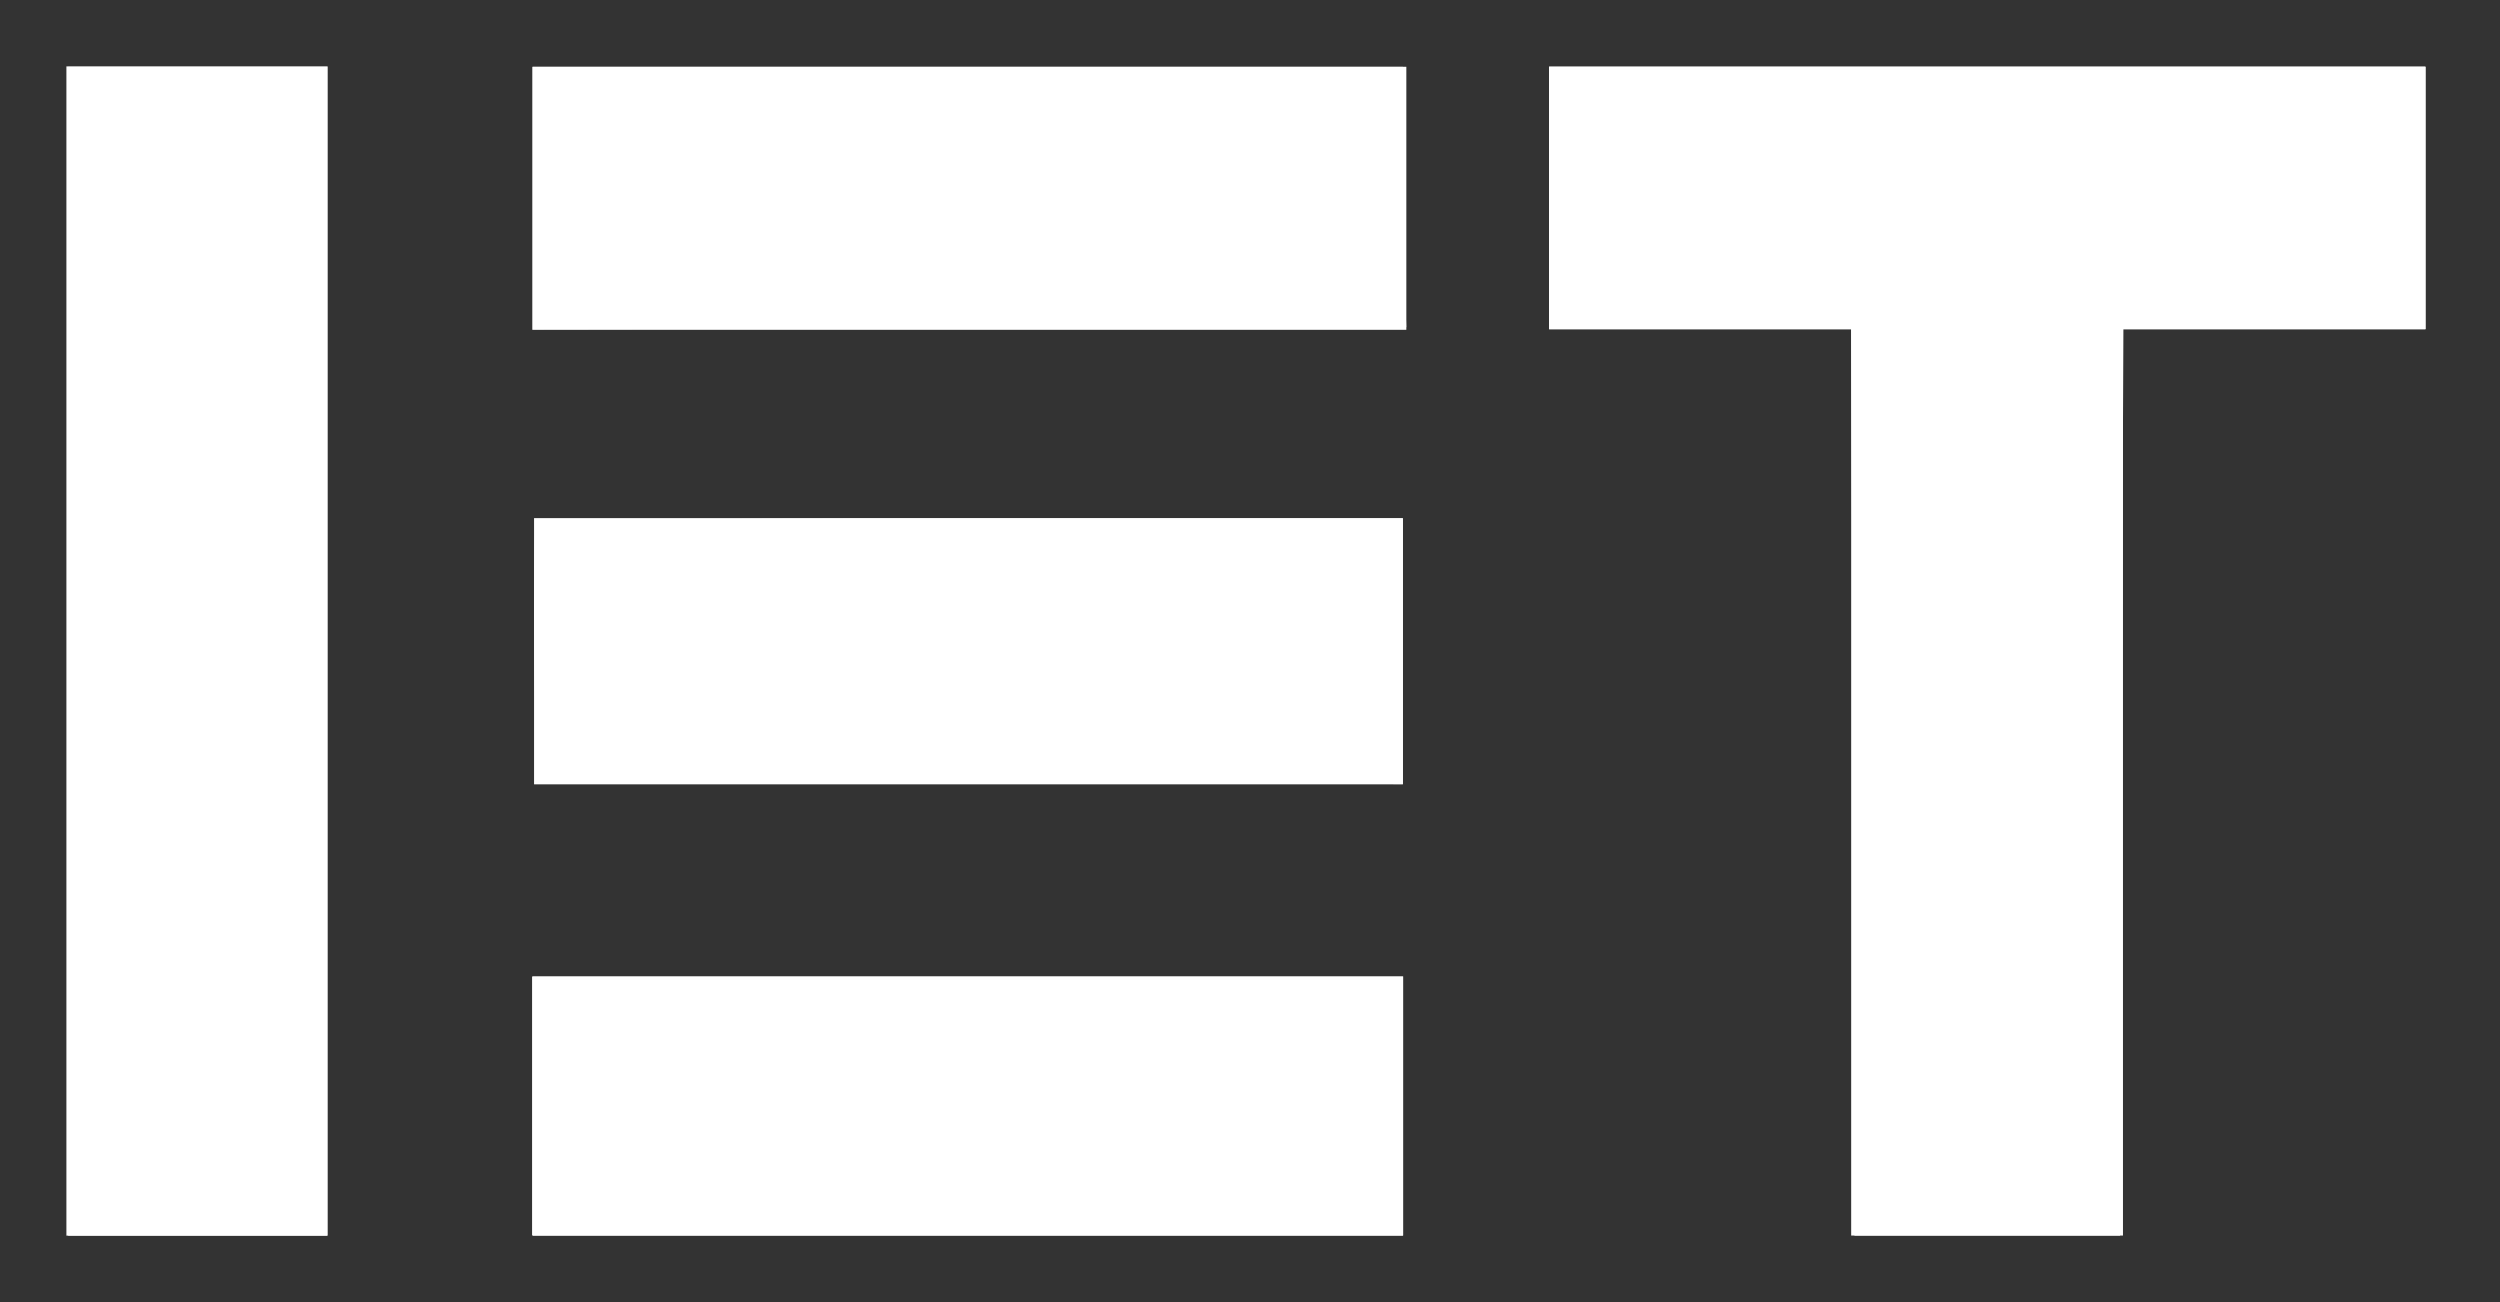 <svg width="144" height="75" viewBox="0 0 144 75" fill="none" xmlns="http://www.w3.org/2000/svg">
<rect x="0" y="0" width="144" height="75" fill="#333333" stroke="none"/>
<path d="M3.927 37.512V71.172H11.385H18.844V37.512V3.853H11.385H3.927V37.512Z" fill="white"/>
<path d="M30.701 11.387V18.961L55.831 18.923L80.999 18.846L80.961 17.584C80.923 16.857 80.885 13.491 80.846 10.049L80.808 3.852H55.755H30.701V11.387Z" fill="white"/>
<path d="M89.223 11.388V18.961H97.905H106.626L106.741 45.047L106.817 71.172H114.467H122.117L122.194 45.047L122.308 18.961H131.029H139.712V11.388V3.853H114.467H89.223V11.388Z" fill="white"/>
<path d="M30.854 30.36C30.778 30.627 30.739 34.032 30.778 37.895L30.892 44.971L55.869 45.086L80.808 45.162V37.512V29.862H55.946C36.056 29.862 31.007 29.977 30.854 30.36Z" fill="white"/>
<path d="M30.701 63.713V71.172H55.755H80.808V63.713V56.255H55.755H30.701V63.713Z" fill="white"/>
<path d="M80.806 29.844H30.762V45.178H80.806V29.844Z" fill="white"/>
<path d="M80.823 56.242H30.648V71.166H80.823V56.242Z" fill="white"/>
<path d="M81.005 3.846H30.661V18.997H81.005V3.846Z" fill="white"/>
<path d="M18.872 3.824H3.825V71.174H18.872V3.824Z" fill="white"/>
<path d="M139.707 3.83H89.227V18.965H139.707V3.83Z" fill="white"/>
<path d="M122.283 18.107H106.628V71.168H122.283V18.107Z" fill="white"/>
</svg>
